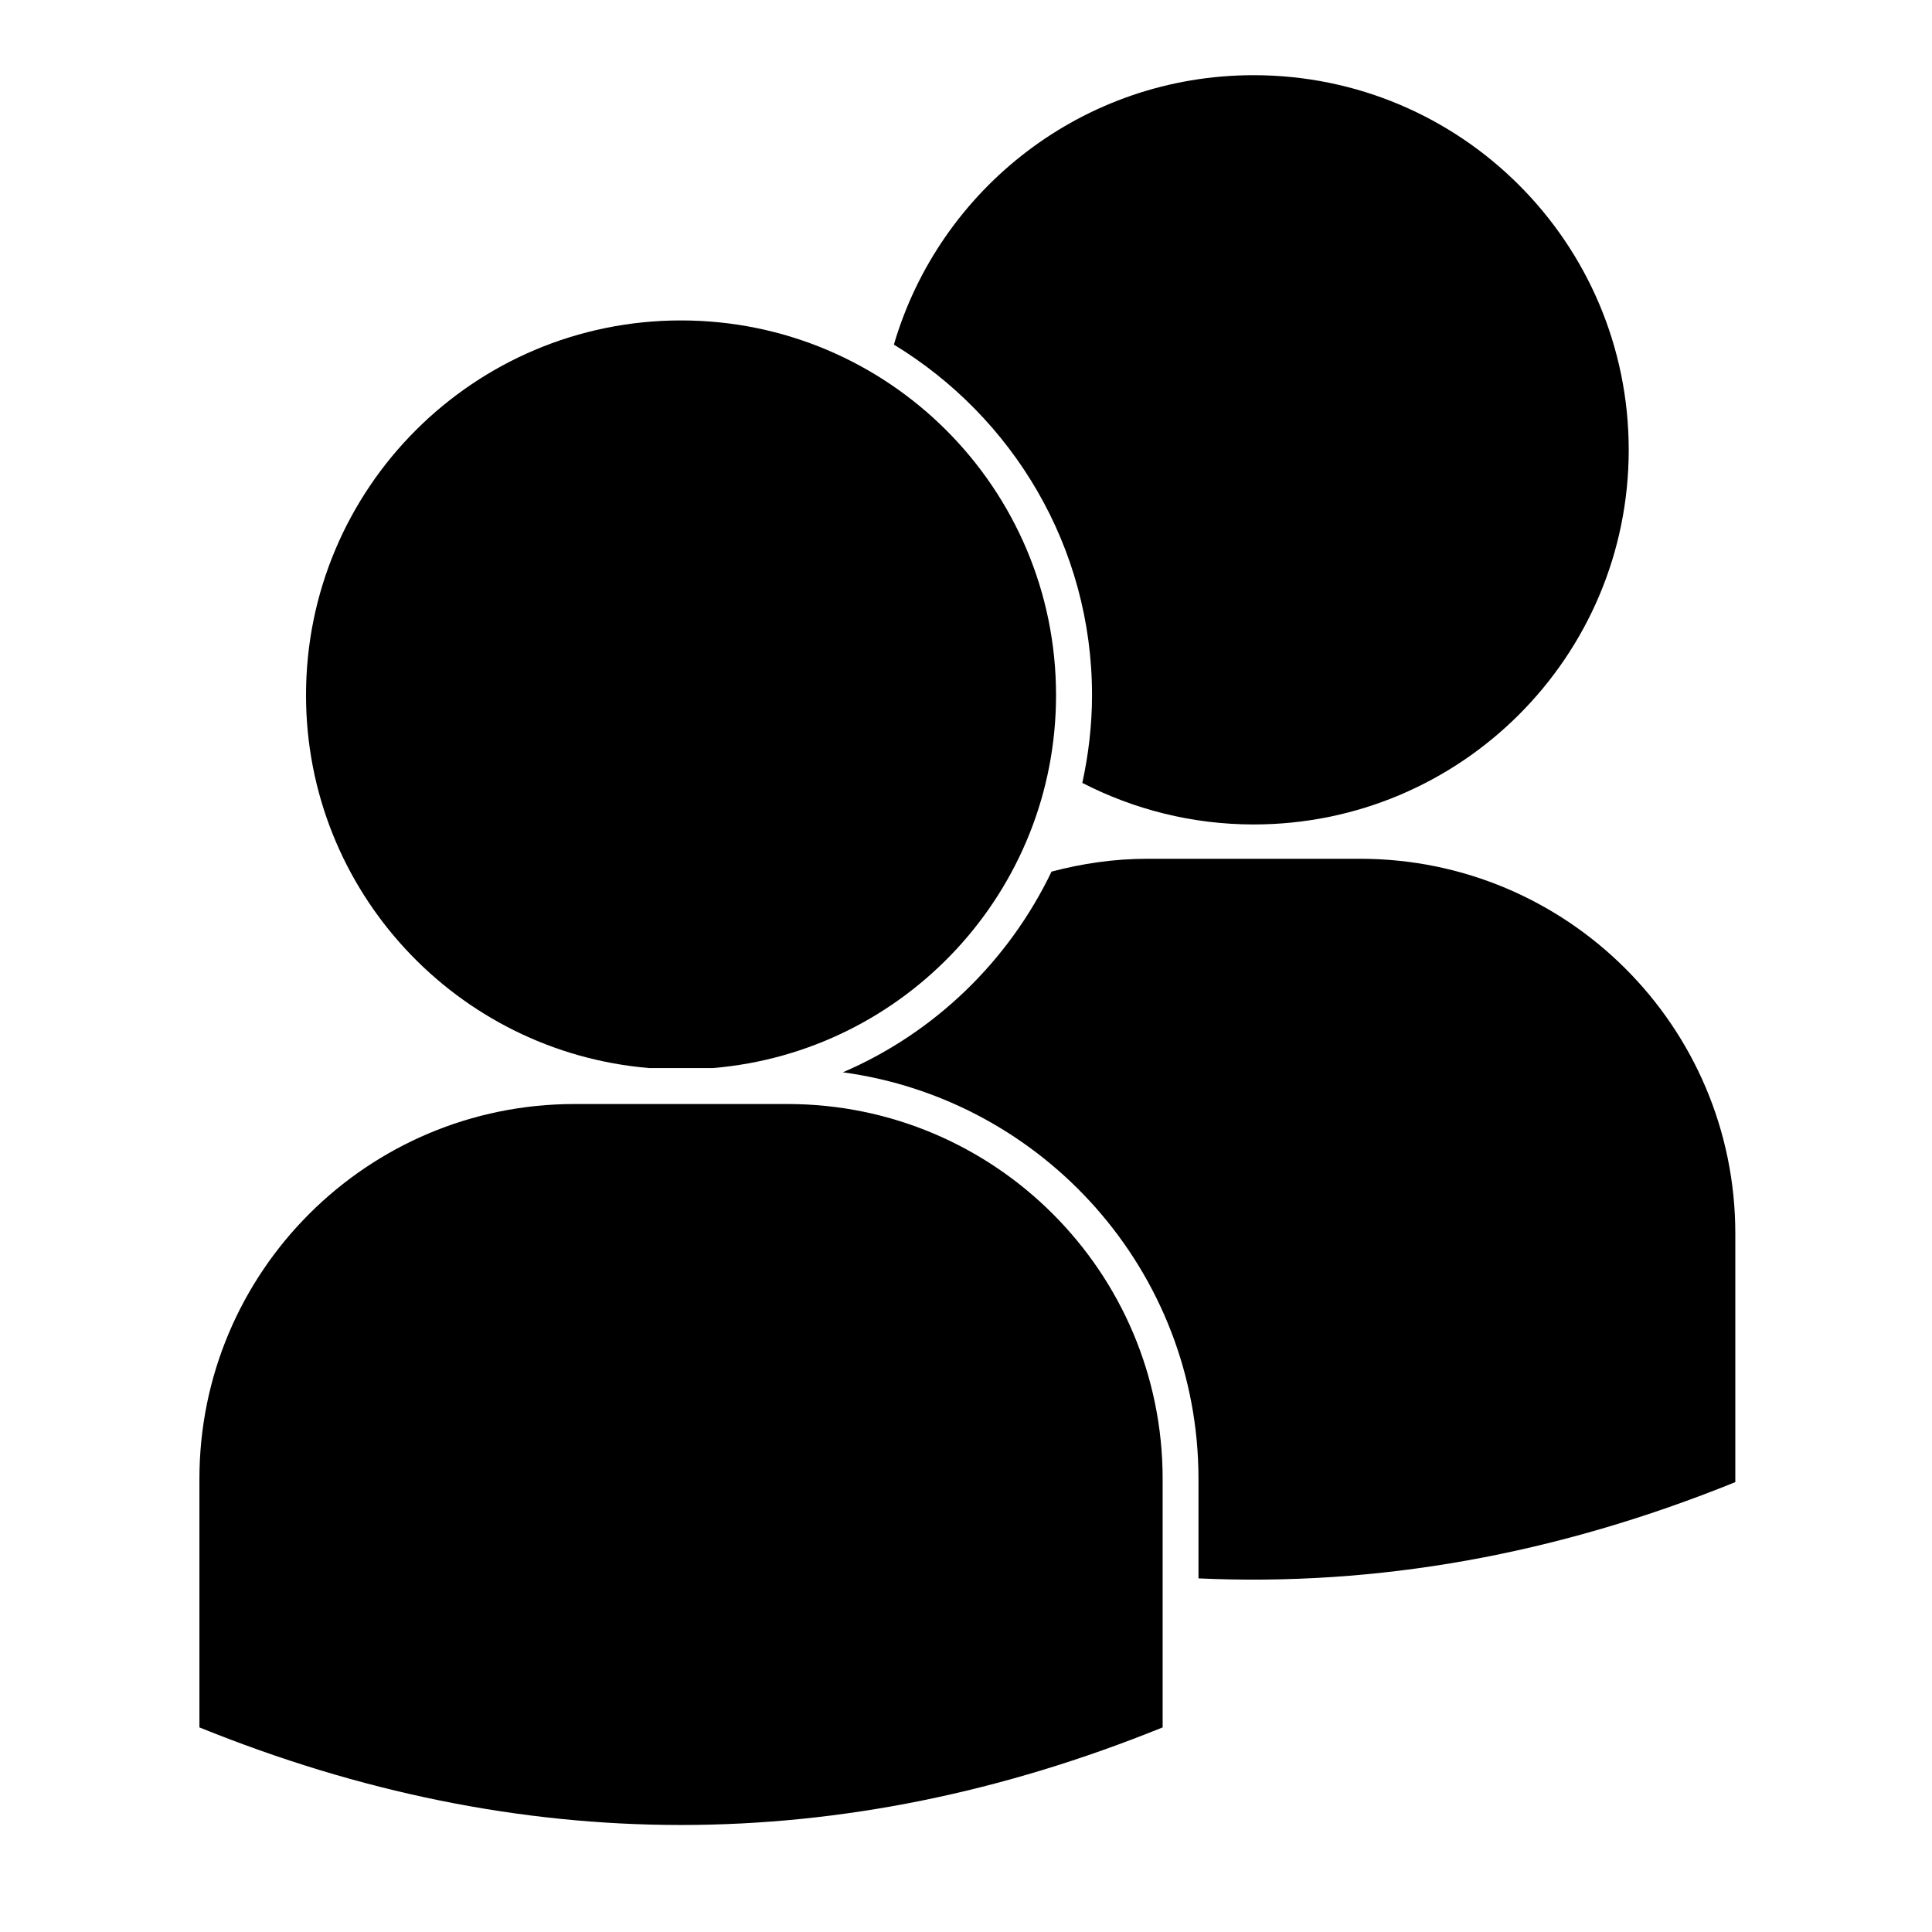 <svg version="1.0" preserveAspectRatio="xMidYMid meet" height="500" viewBox="0 0 375 375" zoomAndPan="magnify" width="500" xmlns:xlink="http://www.w3.org/1999/xlink" xmlns="http://www.w3.org/2000/svg"><defs><clipPath id="d23e7e5249"><path clip-rule="nonzero" d="M 173 14.594 L 317 14.594 L 317 161 L 173 161 Z M 173 14.594"></path></clipPath><clipPath id="e380e10bed"><path clip-rule="nonzero" d="M 163 166 L 336.797 166 L 336.797 306.68 L 163 306.68 Z M 163 166"></path></clipPath><clipPath id="2aca0c9c42"><path clip-rule="nonzero" d="M 38.367 214 L 226 214 L 226 355 L 38.367 355 Z M 38.367 214"></path></clipPath></defs><g clip-path="url(#d23e7e5249)"><path fill-rule="nonzero" fill-opacity="1" d="M 211.961 134.926 C 211.961 140.762 211.273 146.469 210.078 151.961 C 220.035 157.082 231.352 160.027 243.332 160.027 C 283.543 160.027 316.133 127.469 316.133 87.324 C 316.133 47.148 283.543 14.594 243.332 14.594 C 210.234 14.594 182.348 36.668 173.504 66.891 C 196.504 80.875 211.961 106.082 211.961 134.926" fill="#000000"></path></g><g clip-path="url(#e380e10bed)"><path fill-rule="nonzero" fill-opacity="1" d="M 263.996 166.688 L 222.668 166.688 C 216.238 166.688 210.051 167.613 204.102 169.18 C 195.762 186.559 181.391 200.492 163.598 208.133 C 202.535 213.414 232.625 246.738 232.625 287.043 L 232.625 306.363 C 267.367 307.953 302.082 301.746 336.824 287.68 L 336.824 239.441 C 336.824 199.27 304.207 166.688 263.996 166.688" fill="#000000"></path></g><path fill-rule="nonzero" fill-opacity="1" d="M 138.391 207.309 C 175.68 204.18 204.977 172.977 204.977 134.926 C 204.977 94.754 172.387 62.195 132.176 62.195 C 91.988 62.195 59.398 94.754 59.398 134.926 C 59.398 172.977 88.695 204.18 125.988 207.309 L 138.391 207.309" fill="#000000"></path><g clip-path="url(#2aca0c9c42)"><path fill-rule="nonzero" fill-opacity="1" d="M 152.84 214.289 L 111.539 214.289 C 71.297 214.289 38.707 246.871 38.707 287.043 L 38.707 335.285 C 101.02 360.543 163.355 360.543 225.668 335.285 L 225.668 287.043 C 225.668 246.871 193.051 214.289 152.84 214.289" fill="#000000"></path></g></svg>